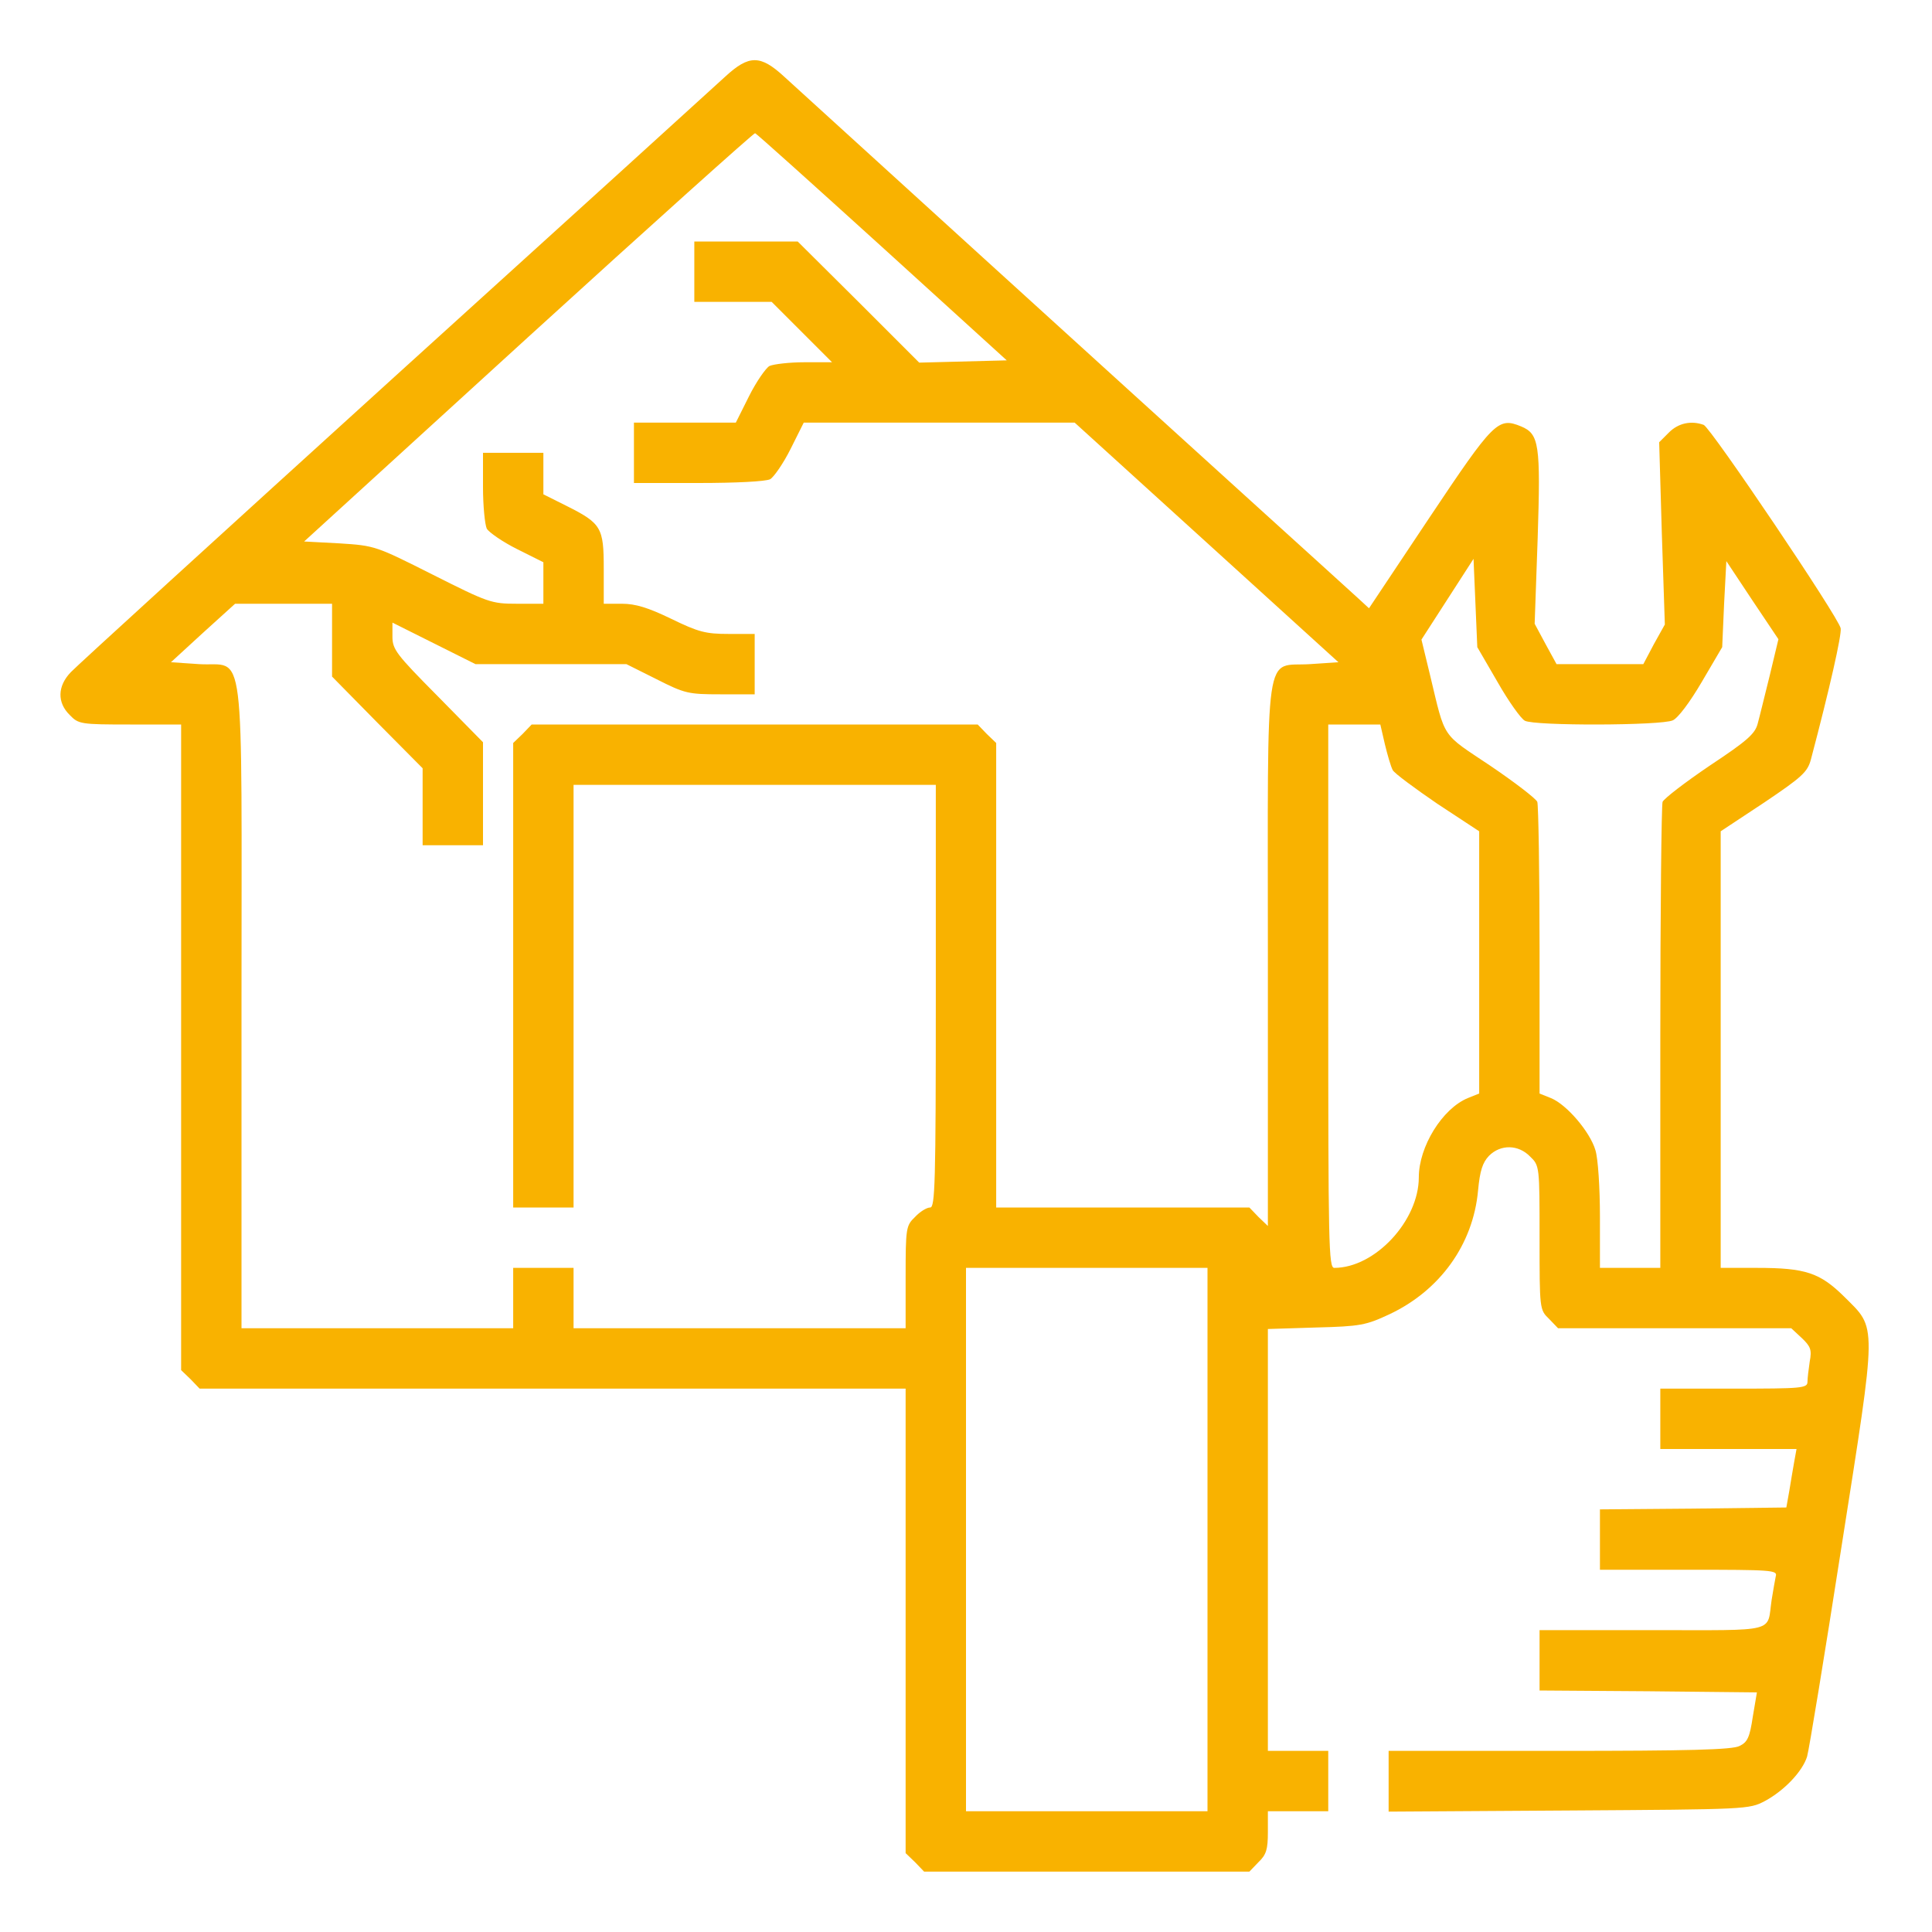 <?xml version="1.0" encoding="UTF-8" standalone="no"?>
<svg xmlns="http://www.w3.org/2000/svg" version="1.0" width="512pt" height="512pt" viewBox="0 0 512 512" preserveAspectRatio="xMidYMid meet">
  <g transform="translate(0,512) scale(0.1,-0.1)" fill="#f9b200" stroke="none">
    <path d="M1922 4917 c-26 -24 -420 -382 -877 -796 -456 -414 -842 -766 -857 -782 -36 -37 -37 -81 -3 -114 23 -24 29 -25 160 -25 l135 0 0 -855 0 -856 25 -24 24 -25 936 0 935 0 0 -615 0 -616 25 -24 24 -25 431 0 431 0 24 25 c21 20 25 34 25 80 l0 55 80 0 80 0 0 80 0 80 -80 0 -80 0 0 559 0 559 128 4 c117 3 132 6 194 35 134 63 222 185 235 328 5 53 12 74 29 92 31 31 78 30 109 -2 25 -24 25 -26 25 -215 0 -189 0 -191 25 -215 l24 -25 309 0 309 0 28 -26 c23 -22 27 -31 21 -62 -3 -20 -6 -45 -6 -54 0 -17 -16 -18 -195 -18 l-195 0 0 -80 0 -80 180 0 181 0 -6 -33 c-3 -17 -9 -52 -13 -77 l-8 -45 -247 -3 -247 -2 0 -80 0 -80 236 0 c219 0 235 -1 230 -17 -2 -10 -7 -38 -11 -63 -13 -88 20 -80 -316 -80 l-299 0 0 -80 0 -80 288 -2 288 -3 -11 -65 c-8 -54 -14 -67 -35 -77 -19 -10 -134 -13 -477 -13 l-453 0 0 -80 0 -81 478 3 c472 3 477 3 519 25 52 28 100 79 112 118 5 17 46 266 91 555 95 606 95 576 7 664 -64 63 -102 76 -231 76 l-96 0 0 578 0 579 115 76 c101 68 115 81 124 114 50 189 82 331 79 348 -6 30 -344 531 -363 539 -33 12 -67 5 -92 -20 l-26 -26 7 -241 8 -242 -29 -52 -28 -53 -115 0 -115 0 -29 53 -29 54 8 227 c8 249 4 276 -44 296 -61 25 -72 14 -243 -242 l-160 -240 -26 24 c-15 14 -151 137 -302 274 -310 281 -1150 1045 -1222 1111 -63 58 -93 58 -156 0z m416 -452 l330 -300 -116 -3 -116 -3 -161 161 -161 160 -137 0 -137 0 0 -80 0 -80 103 0 102 0 80 -80 80 -80 -73 0 c-40 0 -82 -5 -93 -10 -10 -6 -35 -42 -54 -80 l-35 -70 -135 0 -135 0 0 -80 0 -80 171 0 c99 0 178 4 190 10 10 6 35 42 54 80 l35 70 359 0 359 0 349 -317 350 -318 -75 -5 c-123 -8 -112 68 -112 -771 l0 -718 -25 24 -24 25 -336 0 -335 0 0 615 0 616 -25 24 -24 25 -591 0 -591 0 -24 -25 -25 -24 0 -616 0 -615 80 0 80 0 0 560 0 560 480 0 480 0 0 -560 c0 -498 -2 -560 -15 -560 -9 0 -27 -11 -40 -25 -24 -23 -25 -29 -25 -160 l0 -135 -440 0 -440 0 0 80 0 80 -80 0 -80 0 0 -80 0 -80 -360 0 -360 0 0 854 c0 994 12 898 -113 906 l-74 5 85 78 85 77 129 0 128 0 0 -97 0 -96 120 -122 120 -121 0 -102 0 -102 80 0 80 0 0 137 0 136 -120 122 c-110 111 -120 124 -120 158 l0 37 110 -55 110 -55 200 0 200 0 80 -40 c75 -38 84 -40 170 -40 l90 0 0 80 0 80 -69 0 c-61 0 -80 5 -152 40 -62 30 -95 40 -131 40 l-48 0 0 93 c0 109 -6 120 -100 167 l-60 30 0 55 0 55 -80 0 -80 0 0 -91 c0 -50 5 -99 10 -110 6 -10 42 -35 80 -54 l70 -35 0 -55 0 -55 -70 0 c-68 0 -76 3 -223 77 -151 76 -153 77 -247 83 l-94 5 594 542 c327 298 598 541 601 540 4 -1 155 -137 337 -302z m1631 -1153 c29 -51 62 -97 72 -102 25 -14 362 -13 392 1 14 6 46 49 77 102 l54 92 5 114 6 114 69 -104 69 -103 -23 -96 c-13 -52 -27 -110 -32 -128 -7 -27 -29 -46 -127 -111 -65 -44 -121 -87 -125 -96 -3 -9 -6 -291 -6 -626 l0 -609 -80 0 -80 0 0 136 c0 76 -5 154 -12 176 -14 48 -76 121 -118 138 l-30 12 0 378 c0 208 -3 386 -6 395 -4 9 -60 52 -125 96 -130 87 -118 68 -159 239 l-23 95 69 107 69 107 5 -117 5 -117 54 -93z m-299 -164 c7 -29 16 -60 21 -69 4 -8 58 -48 118 -89 l111 -73 0 -347 0 -348 -30 -12 c-68 -28 -130 -129 -130 -210 0 -115 -116 -240 -224 -240 -15 0 -16 60 -16 720 l0 720 69 0 69 0 12 -52z m-470 -2108 l0 -720 -320 0 -320 0 0 720 0 720 320 0 320 0 0 -720z"></path>
  </g>
</svg>
